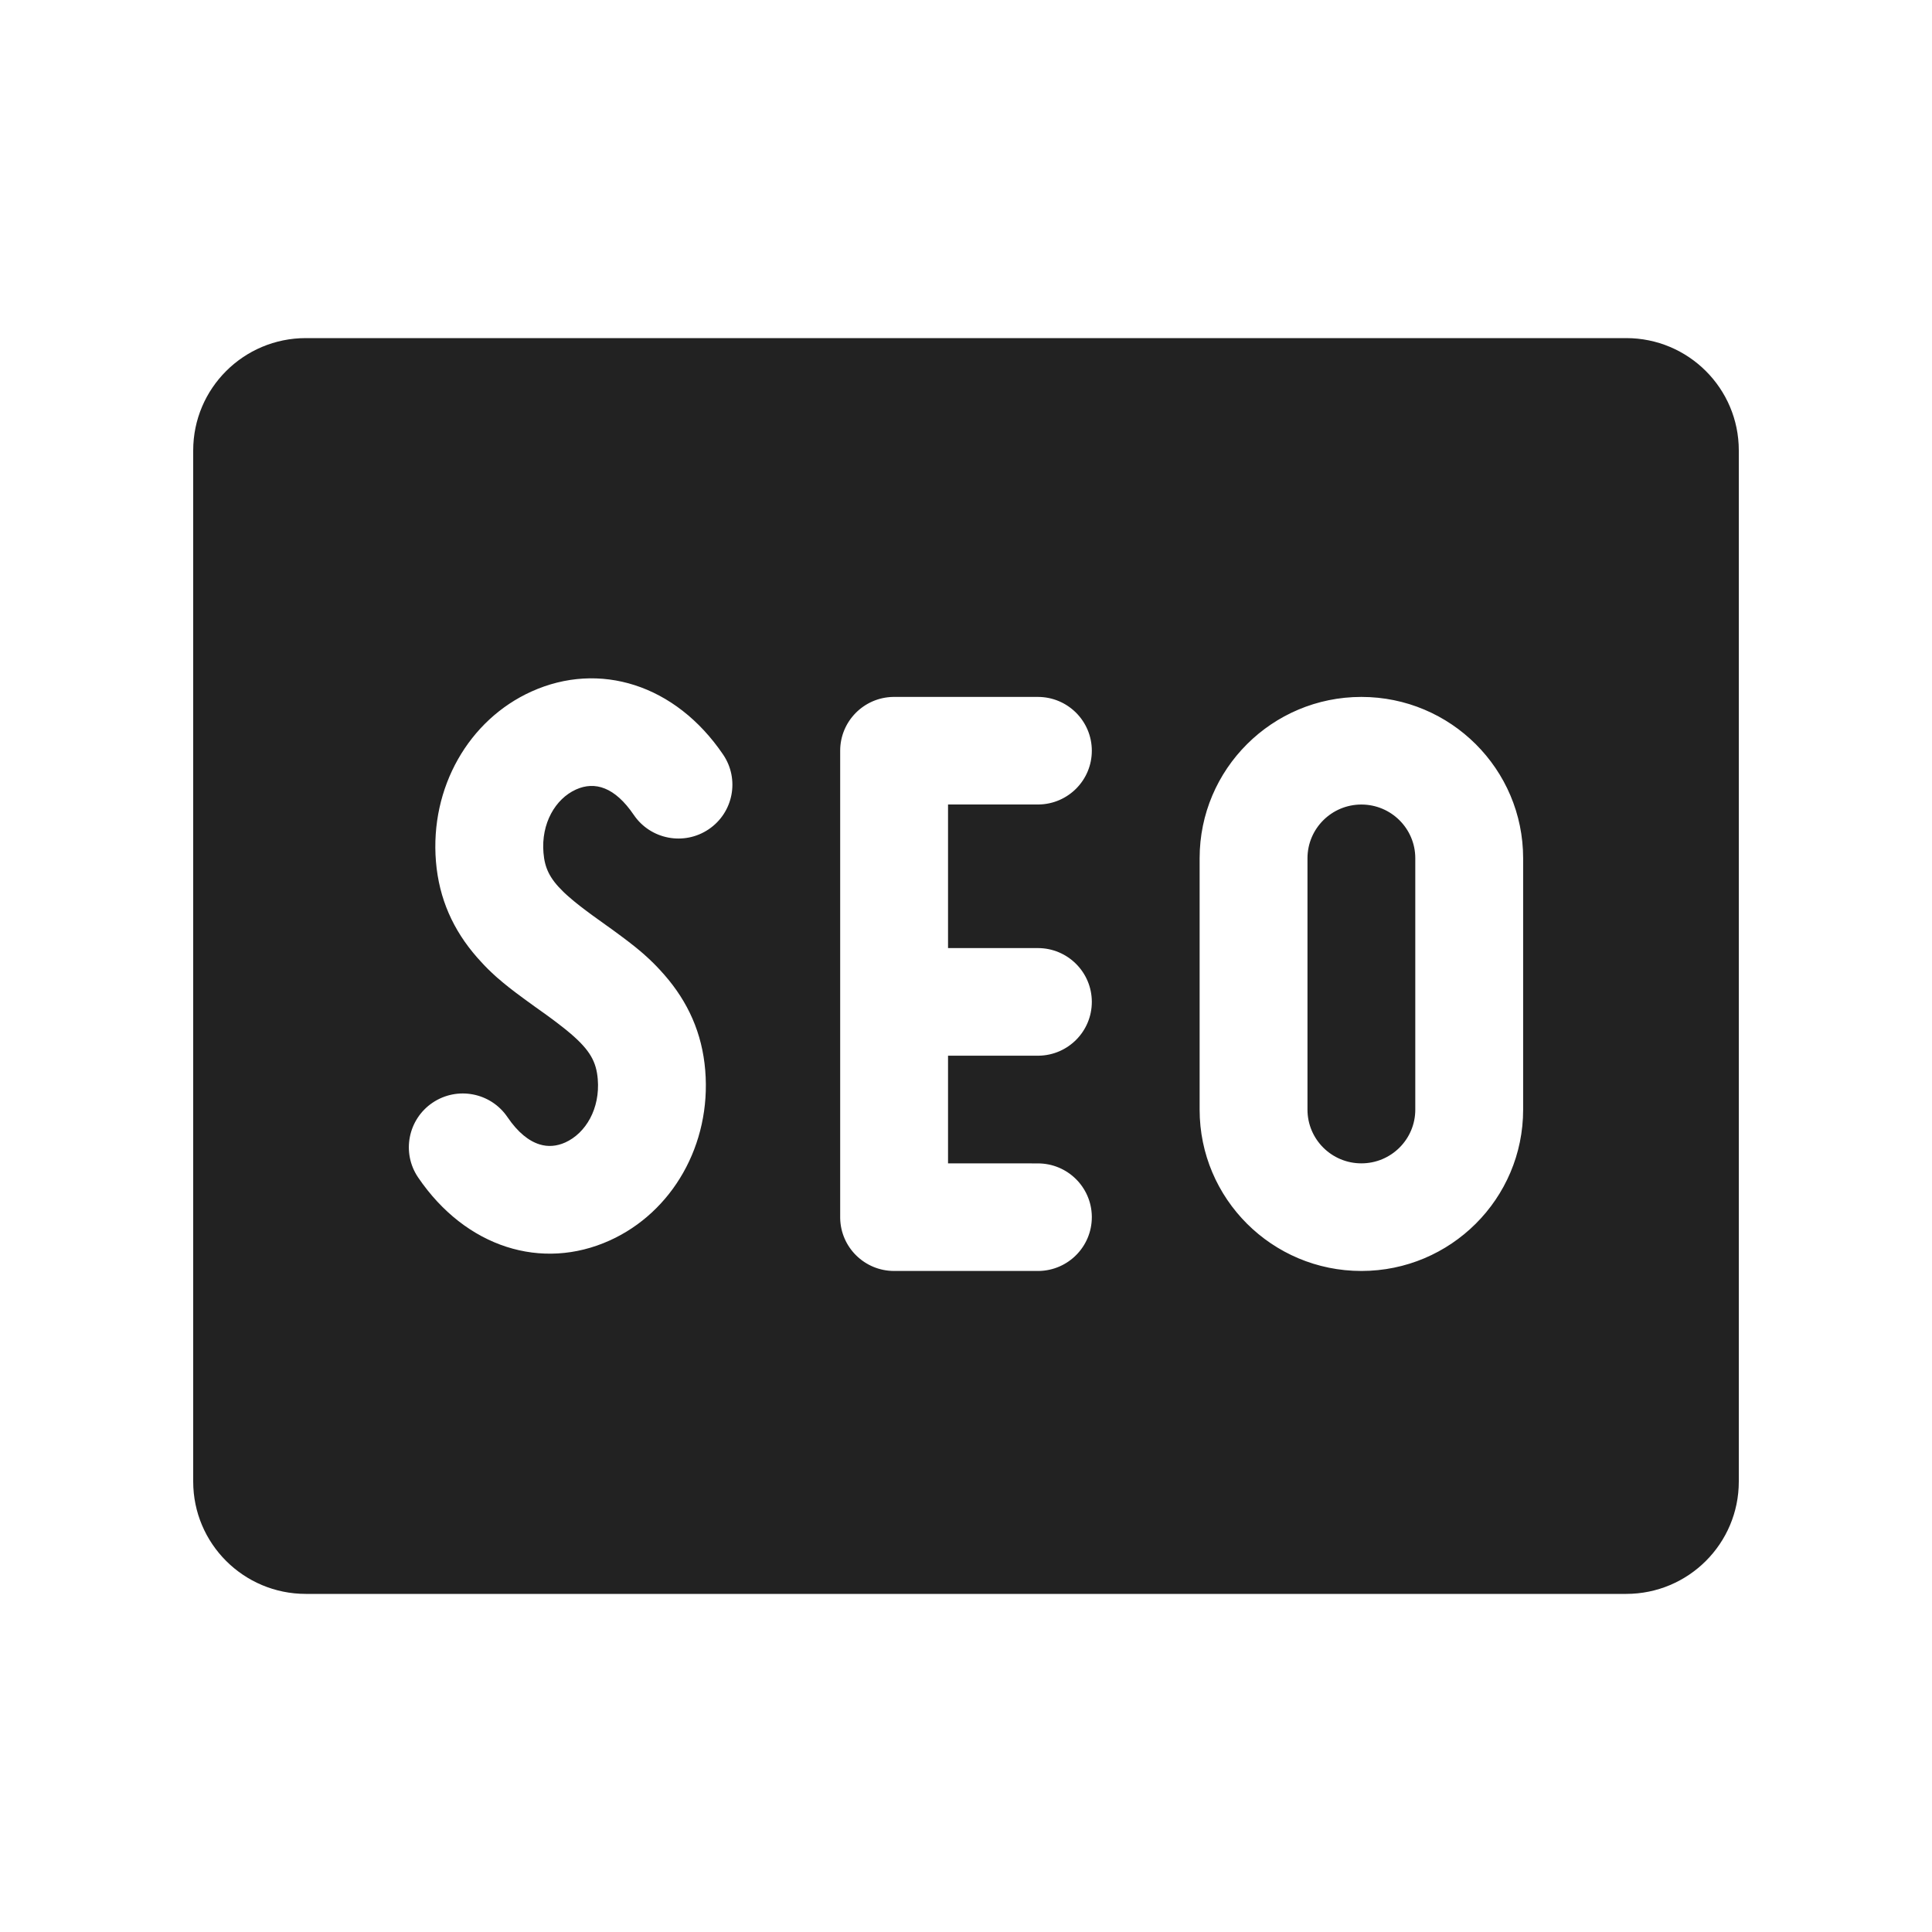 <svg width="40" height="40" viewBox="0 0 40 40" fill="none" xmlns="http://www.w3.org/2000/svg">
<path d="M33.668 7C34.956 7 36 8.041 36 9.326V30.674C36 31.959 34.956 33 33.668 33H6.332C5.044 33 4 31.959 4 30.674V9.326C4 8.041 5.044 7 6.332 7H33.668ZM21.488 14.429H18.512L18.493 14.429C17.885 14.439 17.395 14.934 17.395 15.543V25.2L17.395 25.219C17.405 25.825 17.901 26.314 18.512 26.314H21.488L21.507 26.314C22.115 26.304 22.605 25.809 22.605 25.2L22.605 25.182C22.595 24.575 22.099 24.087 21.488 24.087L19.628 24.086V21.857H21.488L21.507 21.857C22.115 21.847 22.605 21.352 22.605 20.743C22.605 20.128 22.105 19.629 21.488 19.629L19.628 19.629V16.656H21.488L21.507 16.656C22.115 16.646 22.605 16.152 22.605 15.543C22.605 14.928 22.105 14.429 21.488 14.429ZM28.186 14.429C26.336 14.429 24.837 15.925 24.837 17.769V22.974C24.837 24.818 26.336 26.314 28.186 26.314C30.035 26.314 31.535 24.818 31.535 22.974V17.769C31.535 15.925 30.035 14.429 28.186 14.429ZM14.971 15.622C13.982 14.166 12.406 13.684 11.004 14.317C9.708 14.902 8.899 16.302 9.026 17.84C9.09 18.61 9.384 19.258 9.874 19.818L9.898 19.845L9.923 19.872L9.959 19.912L9.983 19.938L10.007 19.964L10.043 20.002L10.068 20.027L10.104 20.064L10.129 20.088L10.154 20.112L10.179 20.136L10.205 20.16L10.231 20.184L10.257 20.208L10.297 20.244L10.325 20.267L10.353 20.291L10.381 20.315L10.41 20.34L10.44 20.364L10.47 20.389L10.501 20.413L10.532 20.439L10.565 20.464L10.598 20.49L10.632 20.516L10.684 20.556L10.721 20.583L10.796 20.639L10.835 20.668L10.917 20.728L10.981 20.774L11.07 20.839L11.22 20.946L11.274 20.984L11.351 21.04L11.401 21.077L11.449 21.112L11.495 21.147L11.54 21.181C11.547 21.186 11.555 21.192 11.562 21.198L11.604 21.231L11.646 21.263L11.685 21.294L11.724 21.325C11.73 21.33 11.736 21.335 11.742 21.34L11.779 21.371L11.814 21.4C12.219 21.747 12.346 21.985 12.376 22.343C12.426 22.95 12.131 23.46 11.702 23.654C11.525 23.733 11.346 23.747 11.174 23.694C10.953 23.627 10.724 23.449 10.506 23.128C10.16 22.619 9.466 22.486 8.955 22.831C8.445 23.176 8.311 23.869 8.657 24.378C9.647 25.834 11.222 26.316 12.623 25.683C13.919 25.098 14.728 23.698 14.601 22.16C14.538 21.39 14.244 20.742 13.754 20.182L13.742 20.168L13.717 20.141L13.693 20.114L13.657 20.074L13.633 20.049L13.609 20.023L13.585 19.998L13.56 19.973L13.536 19.948L13.511 19.924L13.486 19.9L13.461 19.875L13.436 19.852L13.41 19.828L13.384 19.804L13.357 19.78L13.331 19.756L13.289 19.72L13.261 19.696L13.232 19.672L13.203 19.648L13.173 19.623L13.127 19.586L13.079 19.549L13.047 19.523L13.013 19.497L12.979 19.471L12.925 19.43L12.87 19.389L12.812 19.346L12.732 19.287L12.669 19.241L12.557 19.161L12.435 19.073L12.38 19.034L12.328 18.996L12.276 18.959L12.227 18.923L12.179 18.887L12.133 18.853L12.088 18.819L12.044 18.785L12.002 18.753L11.982 18.737L11.942 18.705L11.923 18.69L11.885 18.659L11.849 18.629C11.825 18.609 11.802 18.59 11.78 18.57L11.748 18.542C11.728 18.523 11.707 18.505 11.687 18.486L11.659 18.459C11.375 18.183 11.277 17.963 11.252 17.656C11.201 17.05 11.496 16.54 11.925 16.346C12.317 16.169 12.731 16.296 13.122 16.872C13.468 17.381 14.163 17.514 14.673 17.169C15.184 16.824 15.317 16.131 14.971 15.622ZM28.186 16.657C28.802 16.657 29.302 17.155 29.302 17.769V22.974C29.302 23.588 28.802 24.086 28.186 24.086C27.57 24.086 27.07 23.588 27.07 22.974V17.769C27.07 17.155 27.57 16.657 28.186 16.657Z" fill="#222222"/>
</svg>

